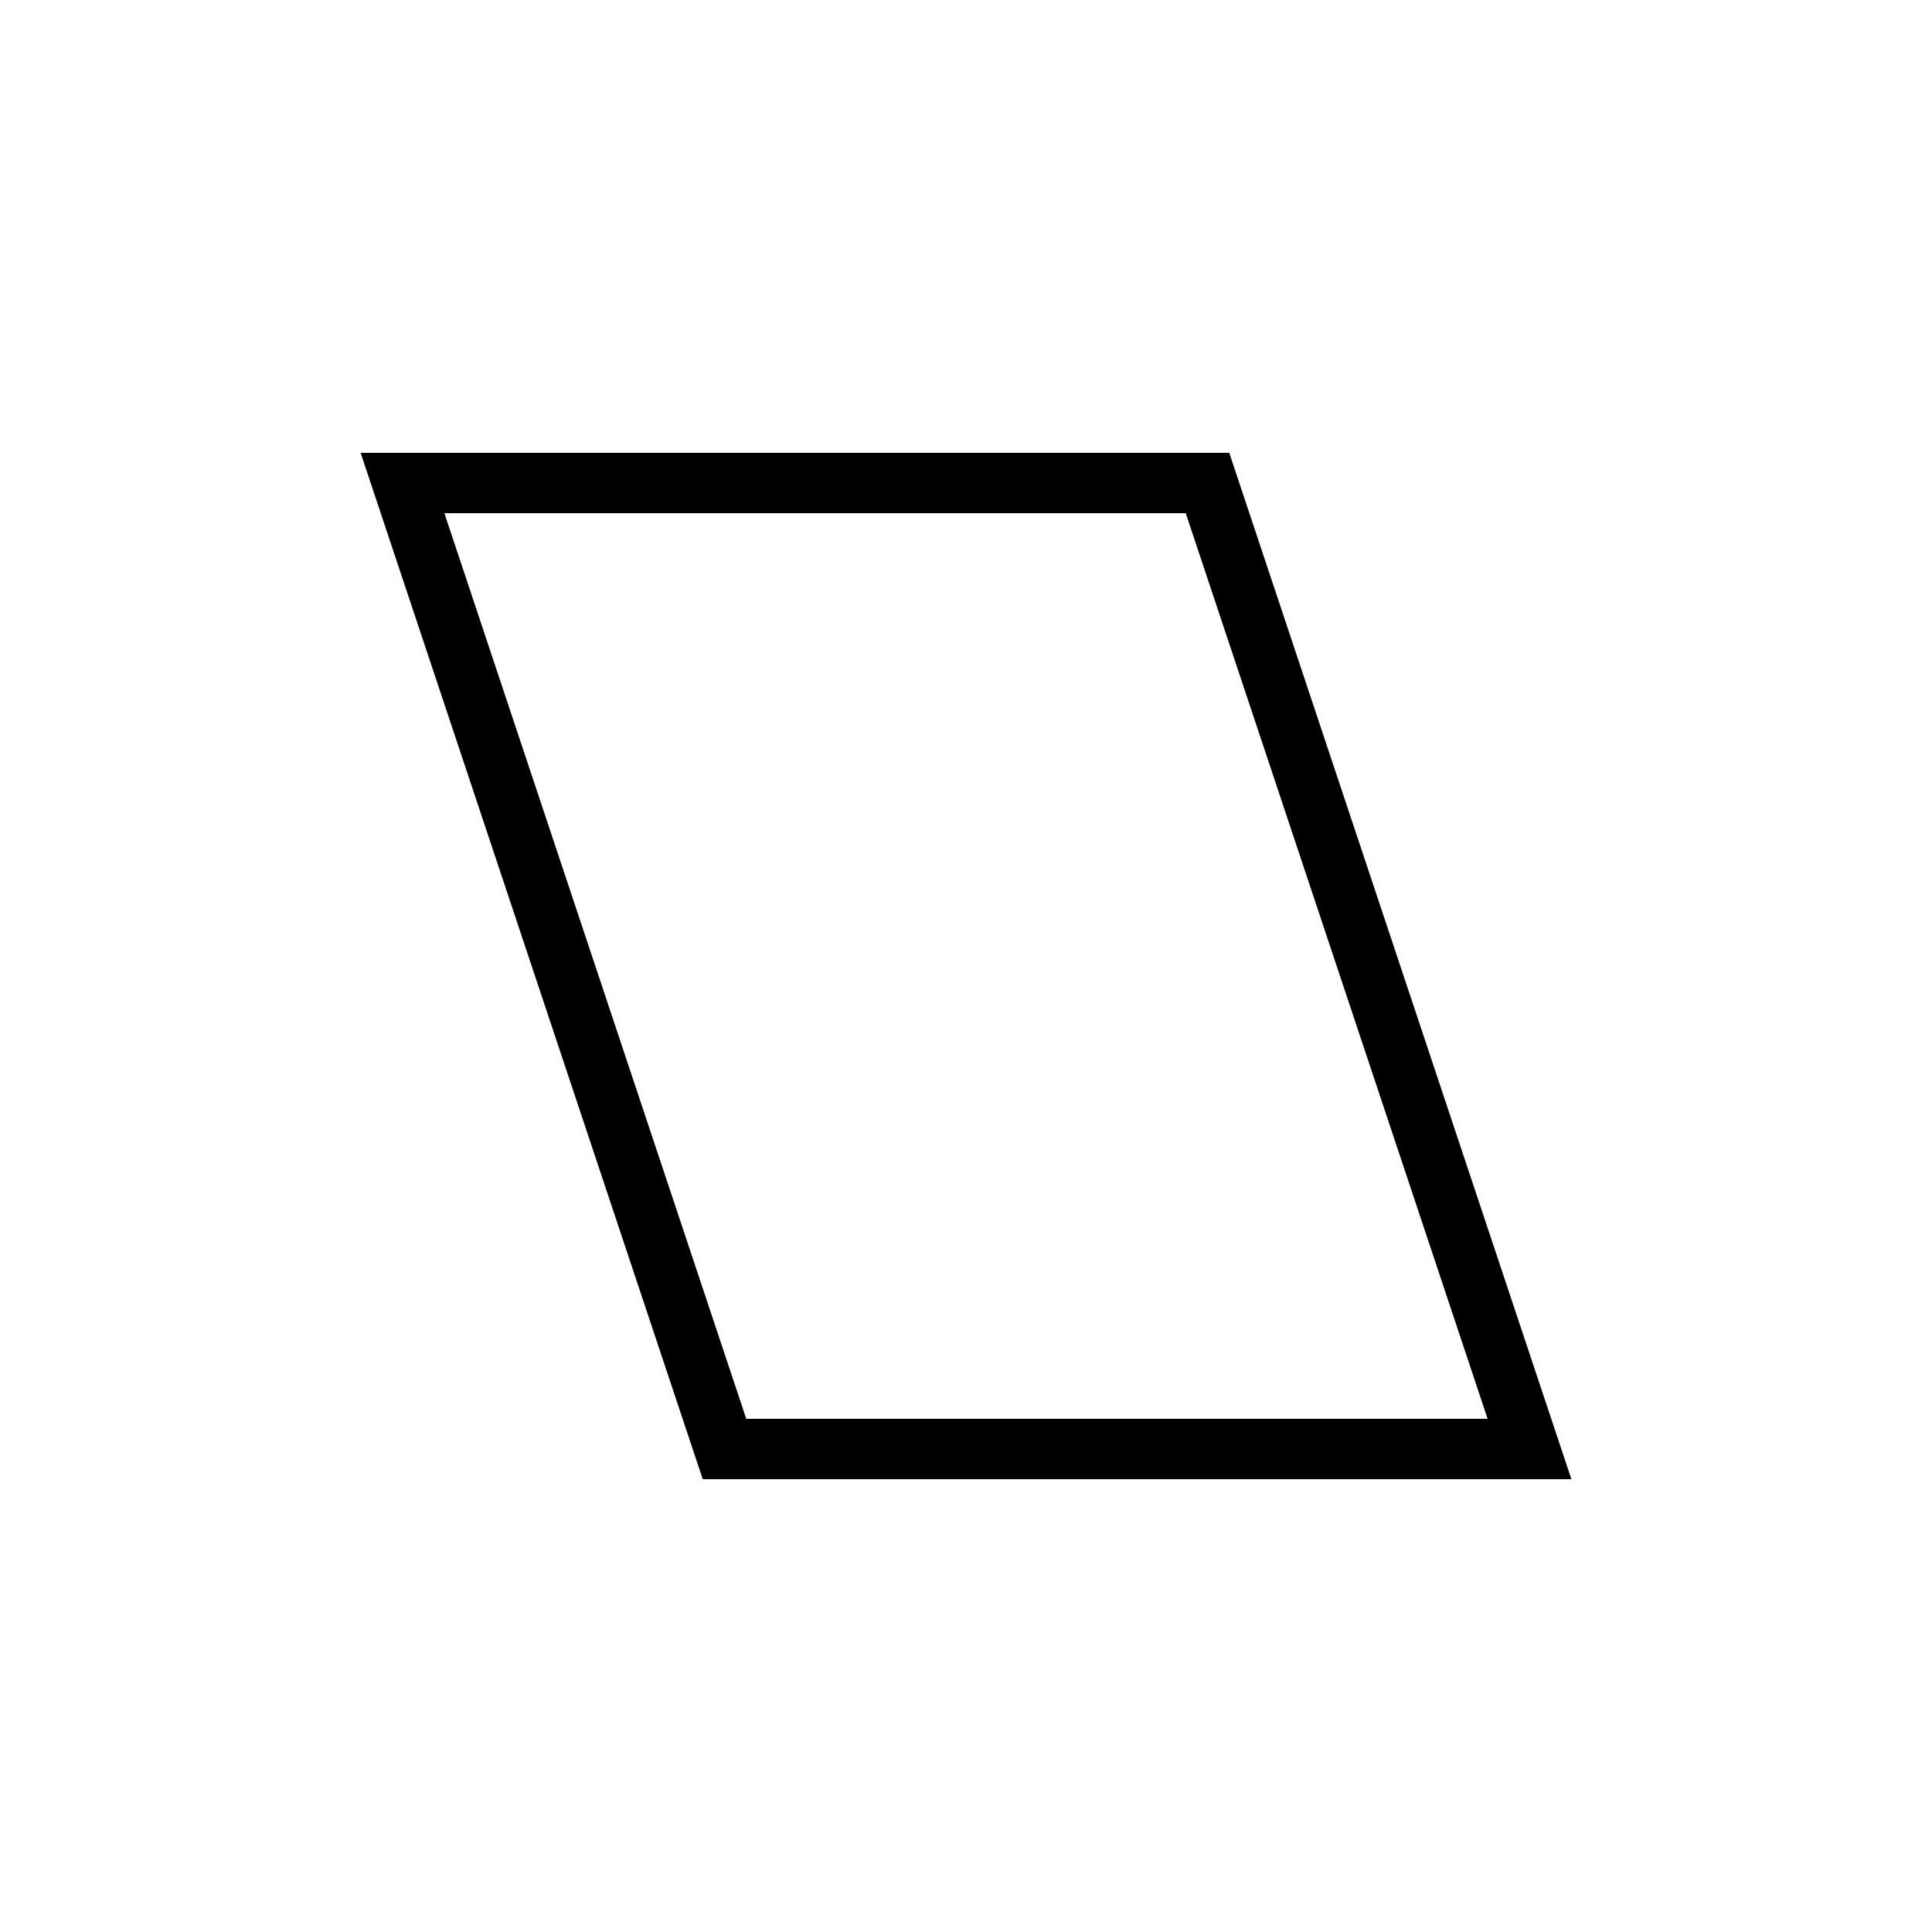 <svg style="display: inline-block;" width="48" height="48" viewBox="0 0 48 48" fill="none" xmlns="http://www.w3.org/2000/svg" class="h-12 w-12  dark:bg-white dark:text-primary-500  ">
<path d="M10 12H30L38 36H18L10 12Z" fill="none" stroke="currentColor" stroke-width="1.5"></path>
</svg>